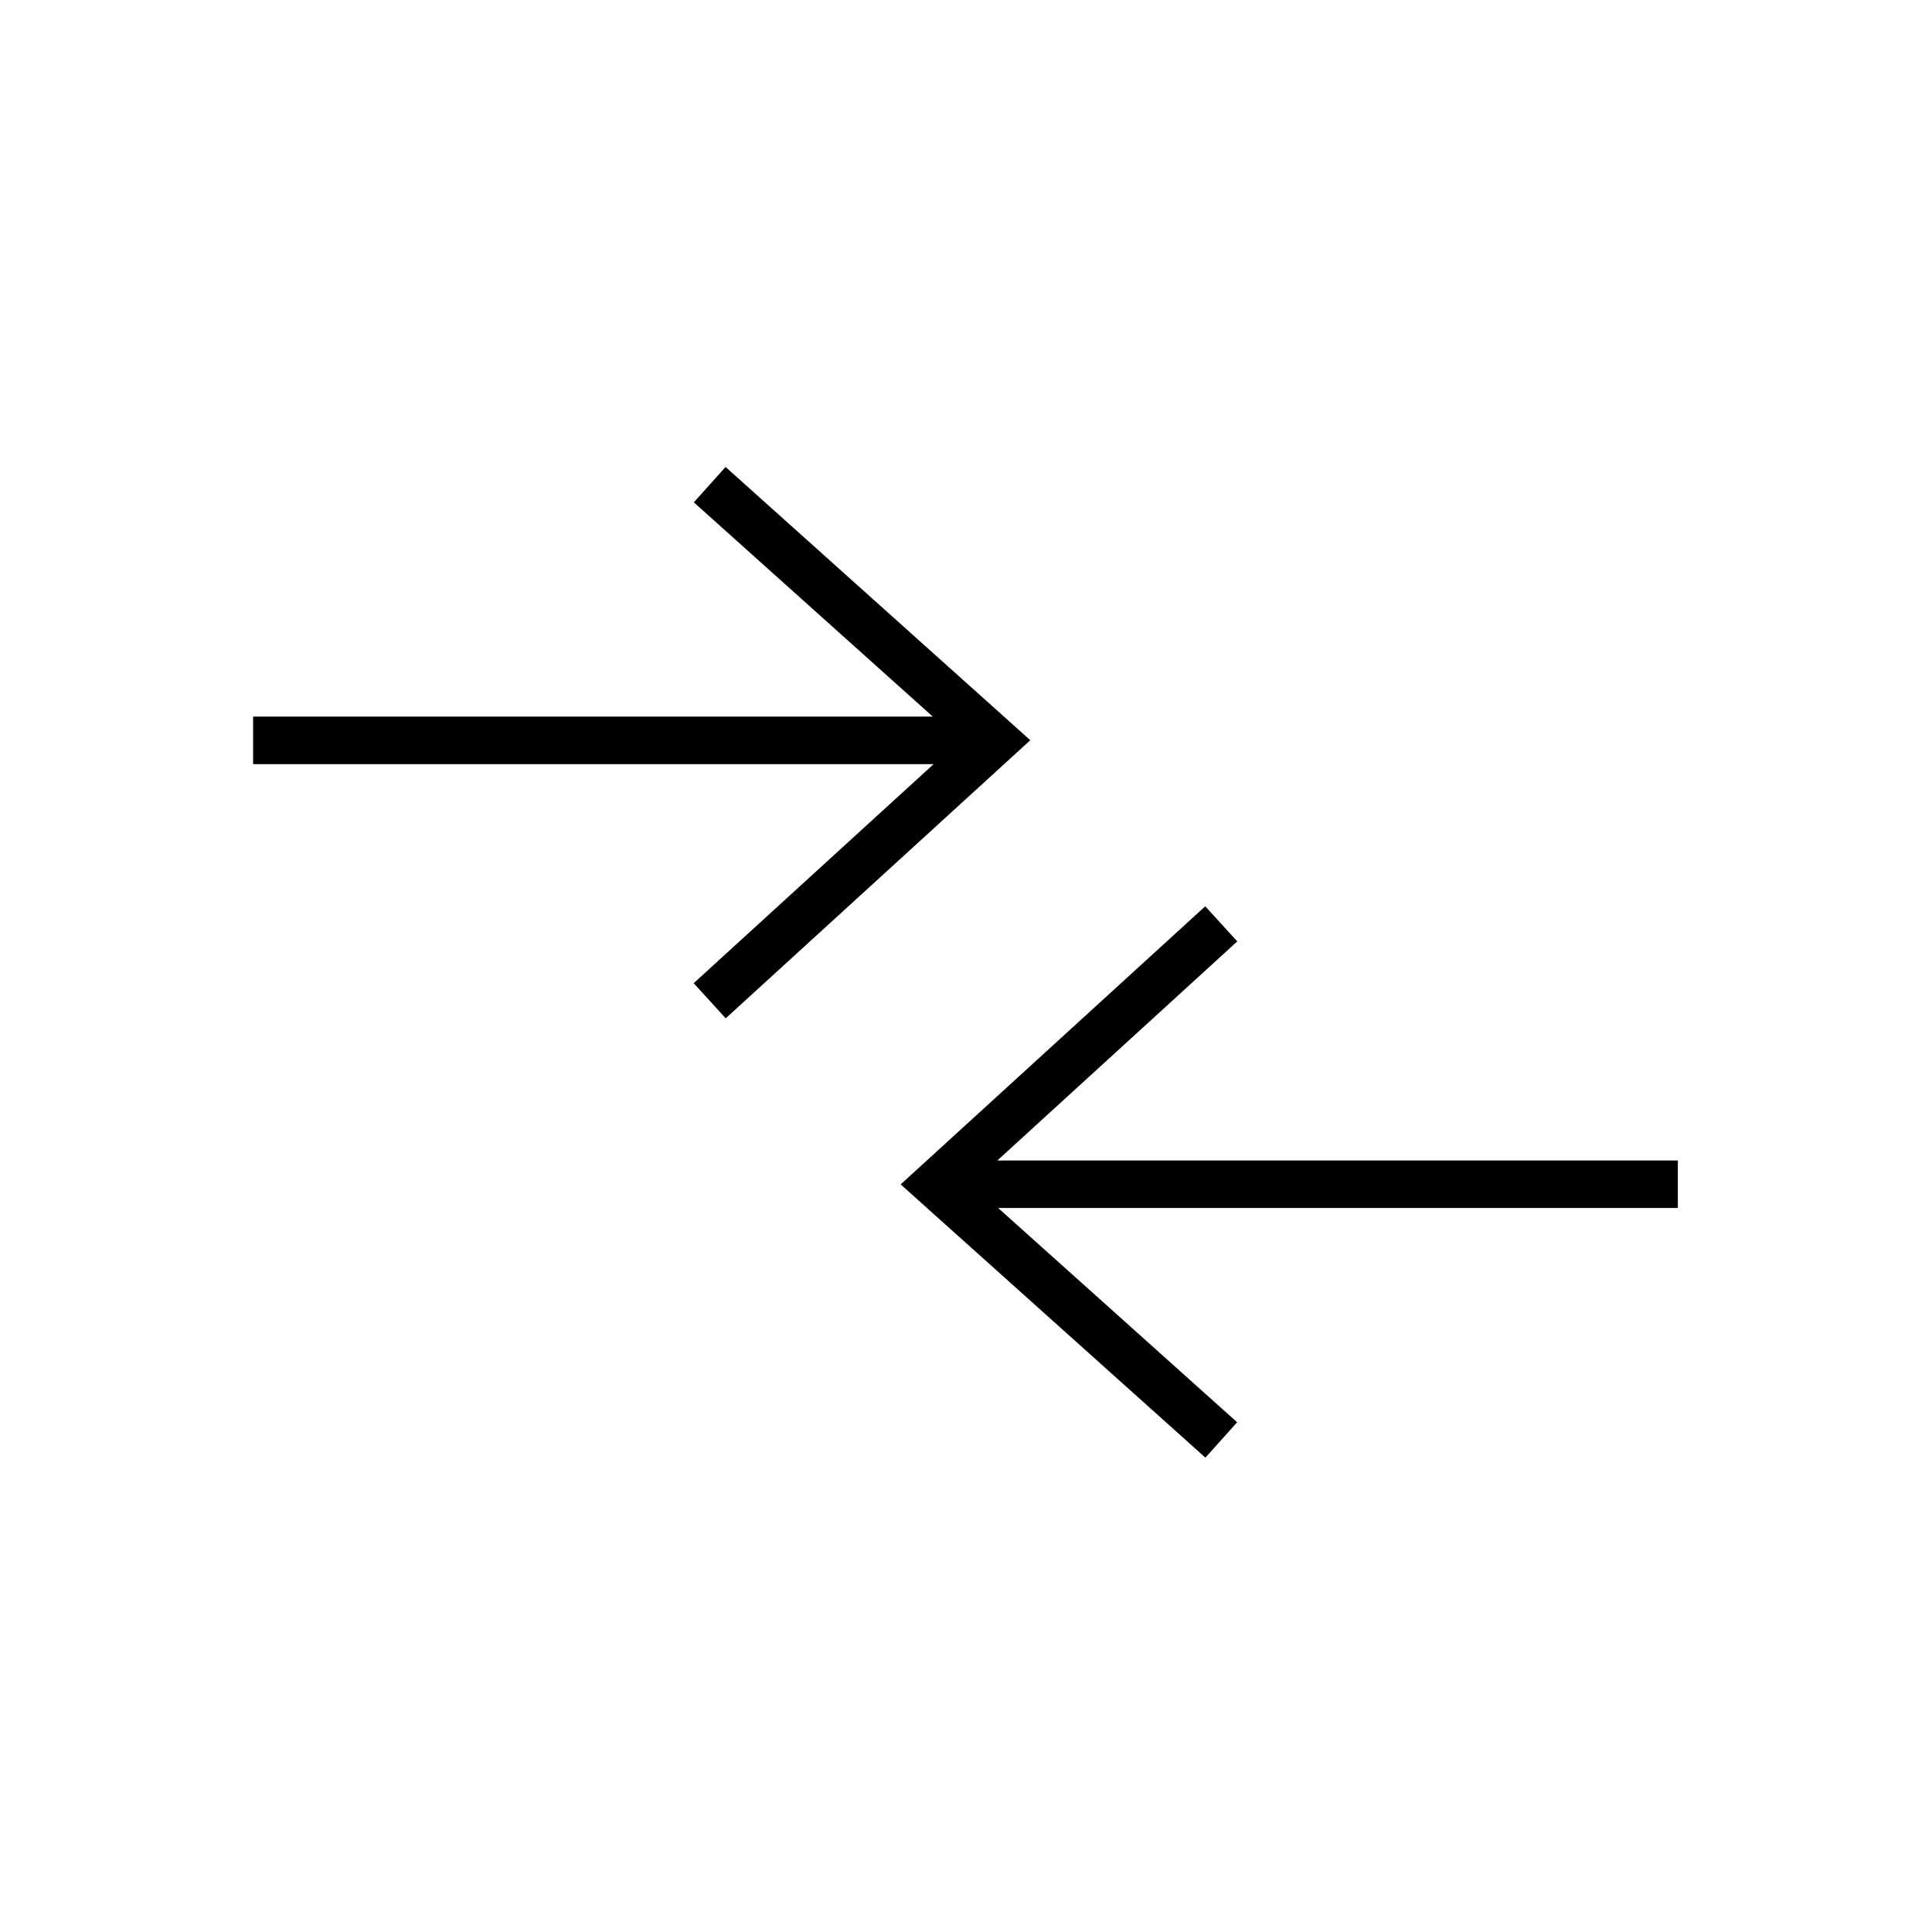 <?xml version="1.0" encoding="UTF-8"?>
<!-- Uploaded to: SVG Repo, www.svgrepo.com, Generator: SVG Repo Mixer Tools -->
<svg fill="#000000" width="800px" height="800px" version="1.1" viewBox="144 144 512 512" xmlns="http://www.w3.org/2000/svg">
 <path d="m463.4 384.18 8.492 9.301-63.586 58.055h180.34v12.594l-180.12 0.004 63.328 56.781-8.41 9.379-80.762-72.418zm-127.12-116.43 80.762 72.418-80.719 73.695-8.492-9.305 63.586-58.055-180.34 0.004v-12.598h180.12l-63.328-56.785z"/>
</svg>